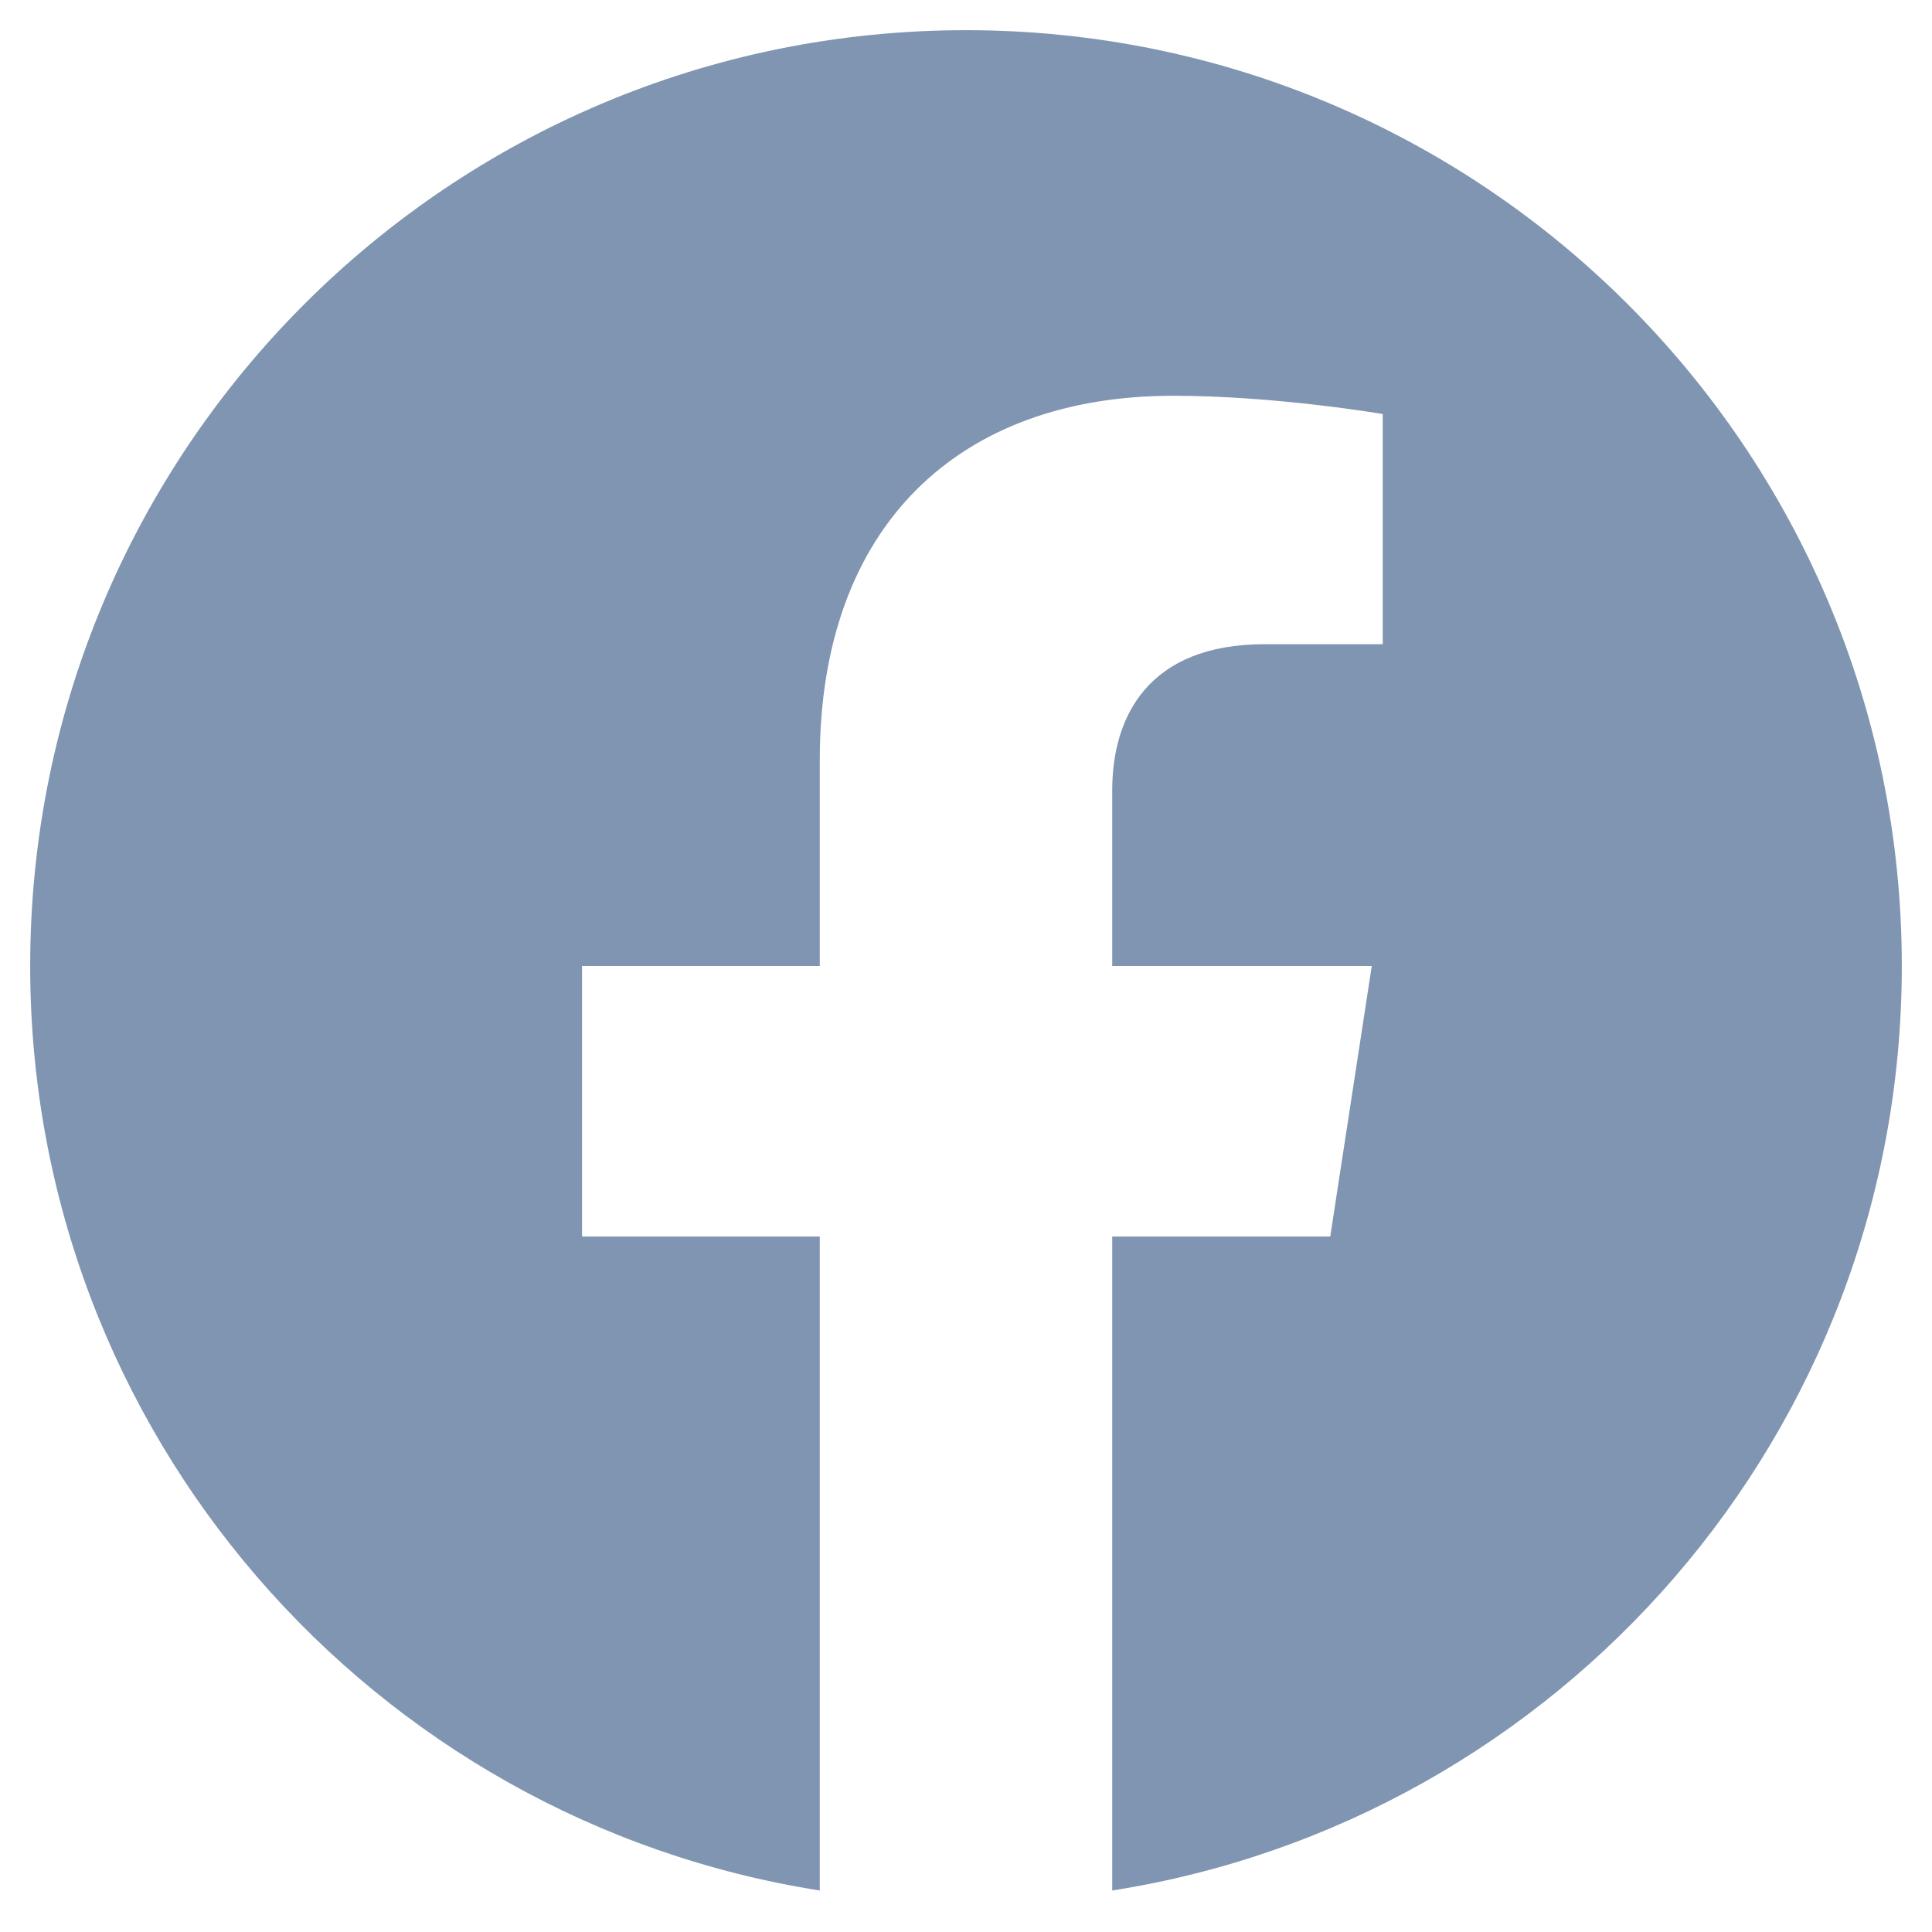 <svg aria-hidden="true" class="svg-inline--fa fa-facebook fa-w-16" data-icon="facebook" data-prefix="fab"
     focusable="false" role="img"
     viewBox="0 0 512 512" xmlns="http://www.w3.org/2000/svg">
  <path d="M504 256C504 119 393 8 256 8S8 119 8 256c0 123.78 90.69 226.38 209.25 245V327.69h-63V256h63v-54.64c0-62.15 37-96.48 93.67-96.48 27.14 0 55.52 4.84 55.52 4.84v61h-31.28c-30.8 0-40.41 19.12-40.41 38.73V256h68.78l-11 71.69h-57.78V501C413.31 482.38 504 379.78 504 256z"
        fill="#8095b1"></path>
</svg>
